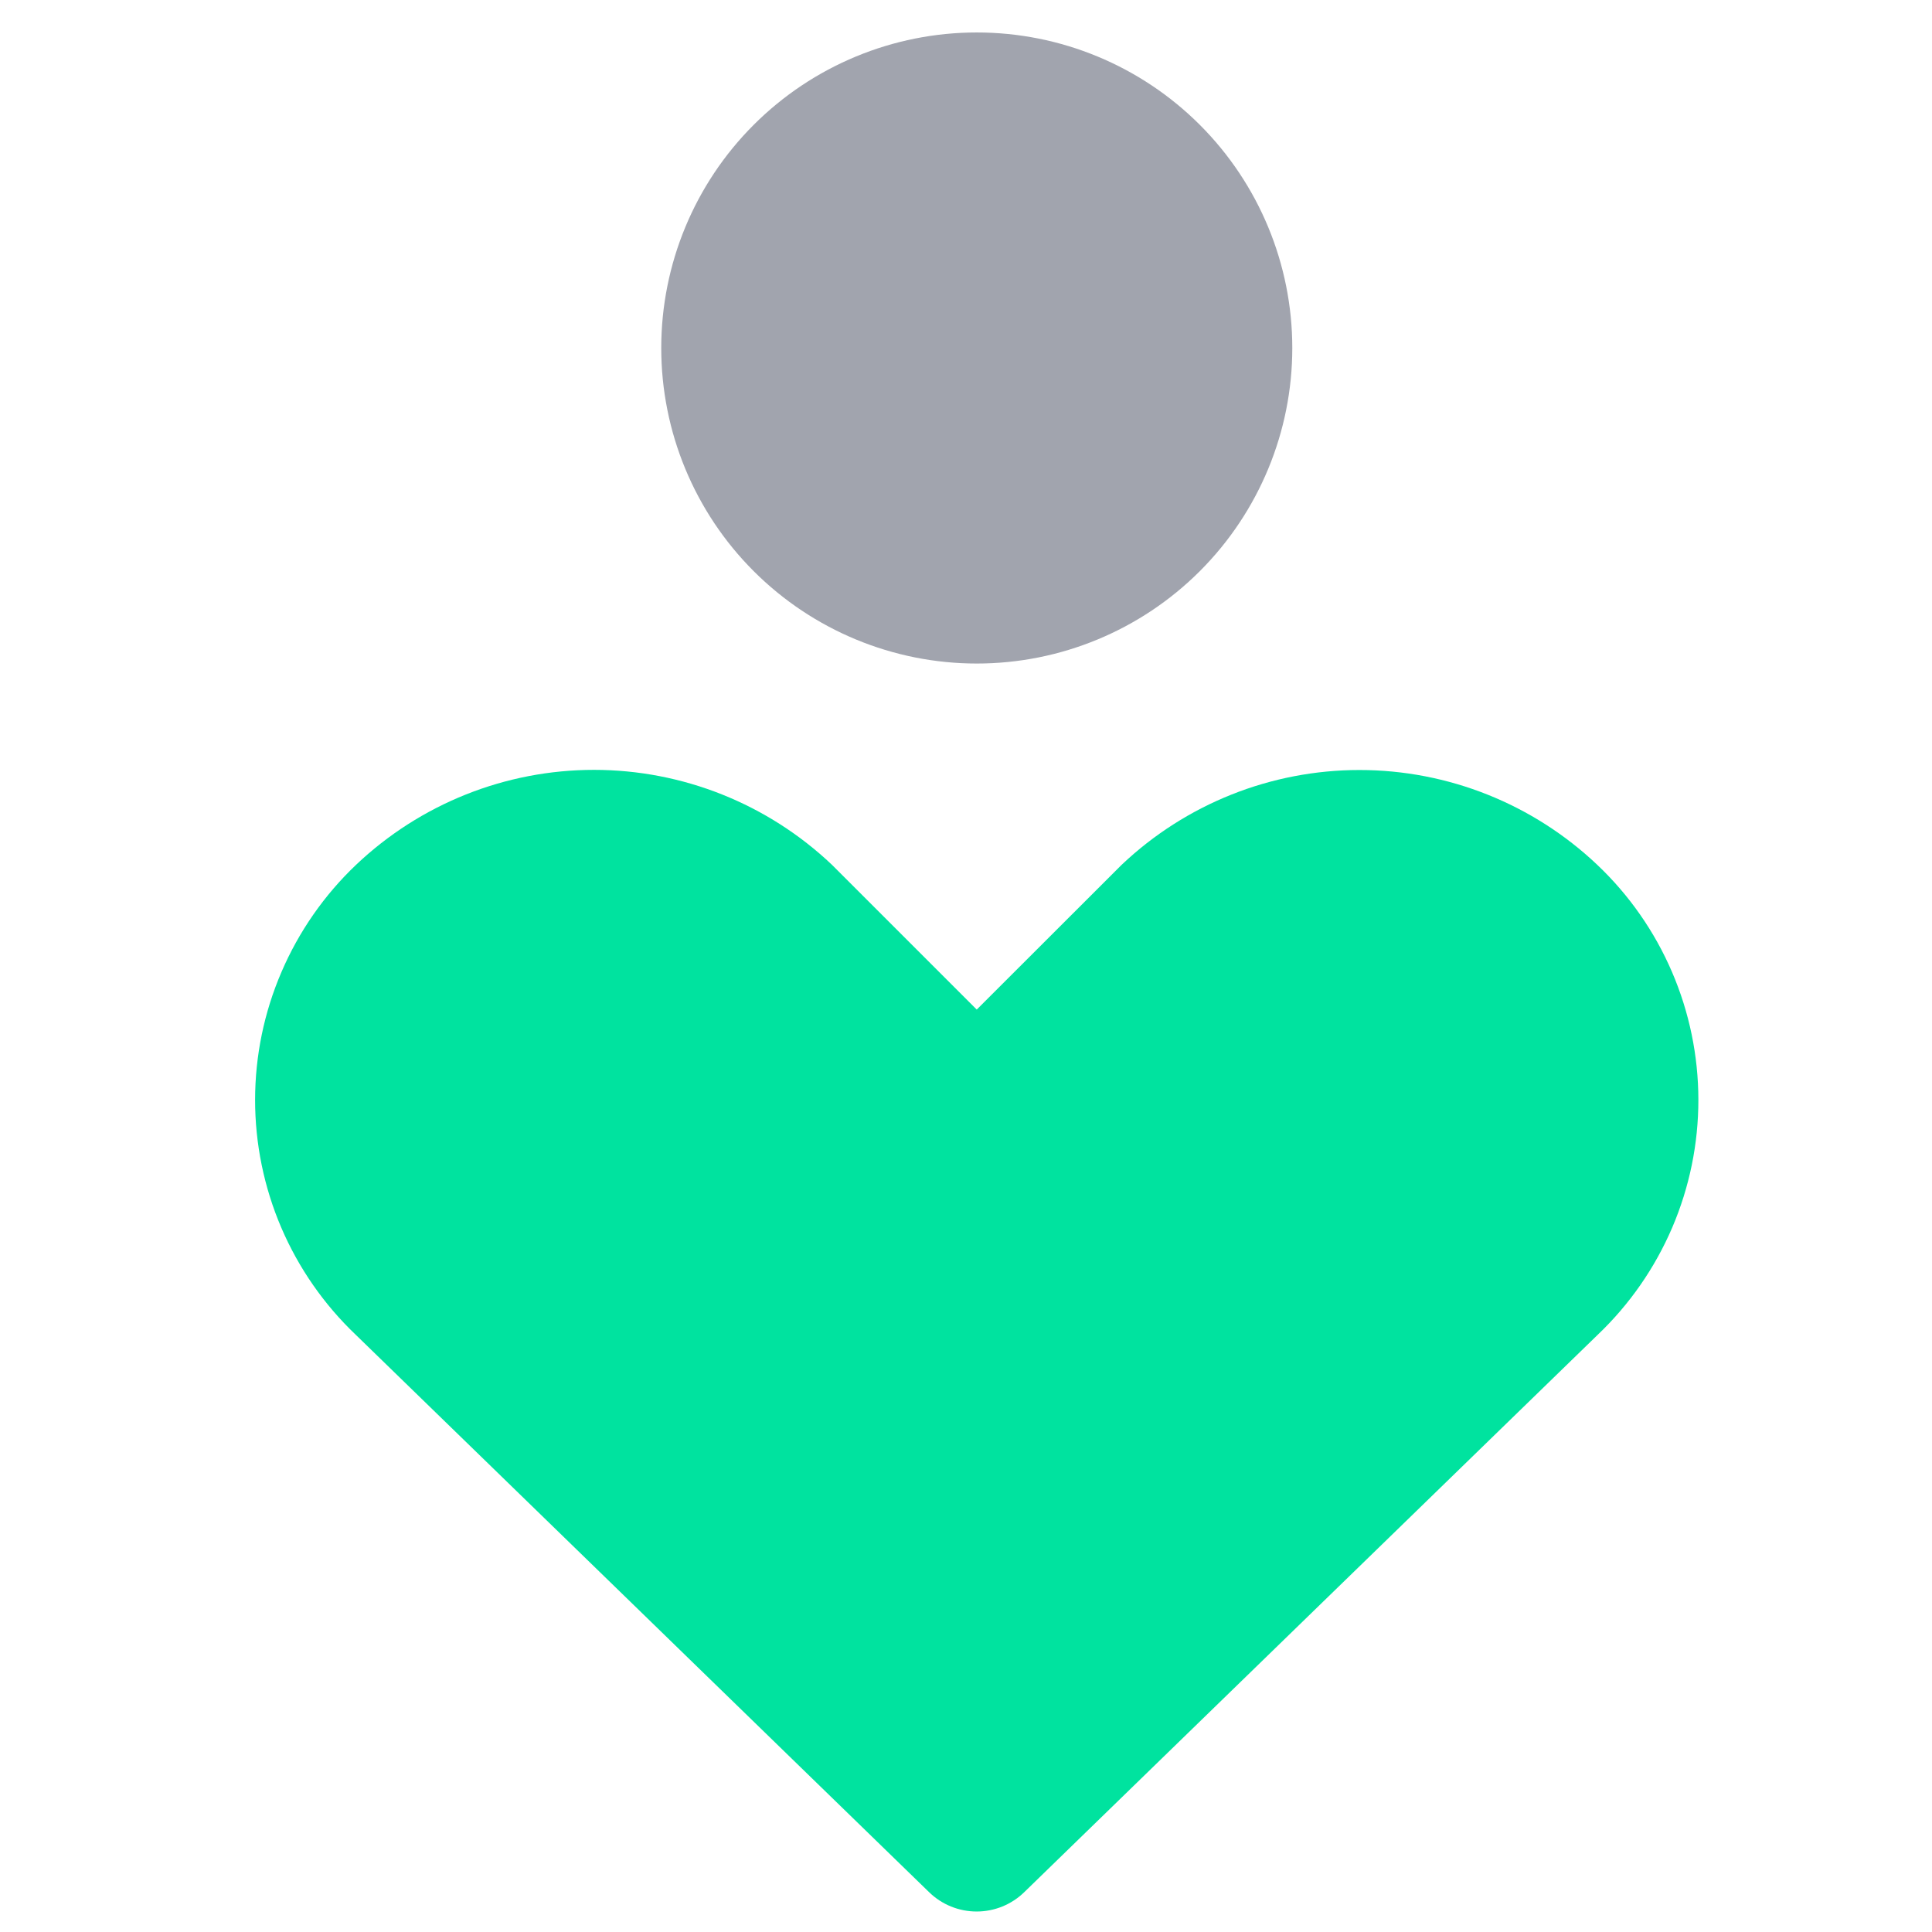 <svg width="81" height="81" viewBox="0 0 81 81" fill="none" xmlns="http://www.w3.org/2000/svg">
<g clip-path="url(#clip0_5498_26847)">
<path fill-rule="evenodd" clip-rule="evenodd" d="M27.723 14.59C27.723 11.082 29.116 7.717 31.597 5.236C34.078 2.755 37.443 1.361 40.951 1.361C44.46 1.361 47.824 2.755 50.305 5.236C52.786 7.717 54.18 11.082 54.18 14.59C54.18 18.098 52.786 21.463 50.305 23.944C47.824 26.425 44.46 27.819 40.951 27.819C37.443 27.819 34.078 26.425 31.597 23.944C29.116 21.463 27.723 18.098 27.723 14.59Z" fill="#A1A4AE"/>
<path d="M24.904 32.277C21.191 32.277 17.62 33.703 14.927 36.259C13.591 37.528 12.527 39.06 11.8 40.753C11.072 42.446 10.696 44.268 10.695 46.111C10.694 47.953 11.068 49.776 11.793 51.47C12.519 53.163 13.581 54.692 14.916 55.962L38.956 79.333C39.489 79.852 40.203 80.141 40.947 80.141C41.691 80.141 42.405 79.852 42.939 79.333L66.984 55.962C68.319 54.691 69.382 53.162 70.108 51.468C70.833 49.774 71.207 47.95 71.205 46.107C71.203 44.264 70.827 42.44 70.098 40.747C69.37 39.054 68.305 37.527 66.967 36.259C64.275 33.706 60.706 32.283 56.996 32.283C53.285 32.283 49.717 33.706 47.024 36.259L46.967 36.316L40.95 42.327L34.939 36.316L34.882 36.259C32.189 33.703 28.617 32.277 24.904 32.277Z" fill="#00E39F"/>
</g>
<defs>
<clipPath id="clip0_5498_26847">
<rect width="80" height="80" fill="white" transform="translate(0.953 0.75)"/>
</clipPath>
</defs>
</svg>
